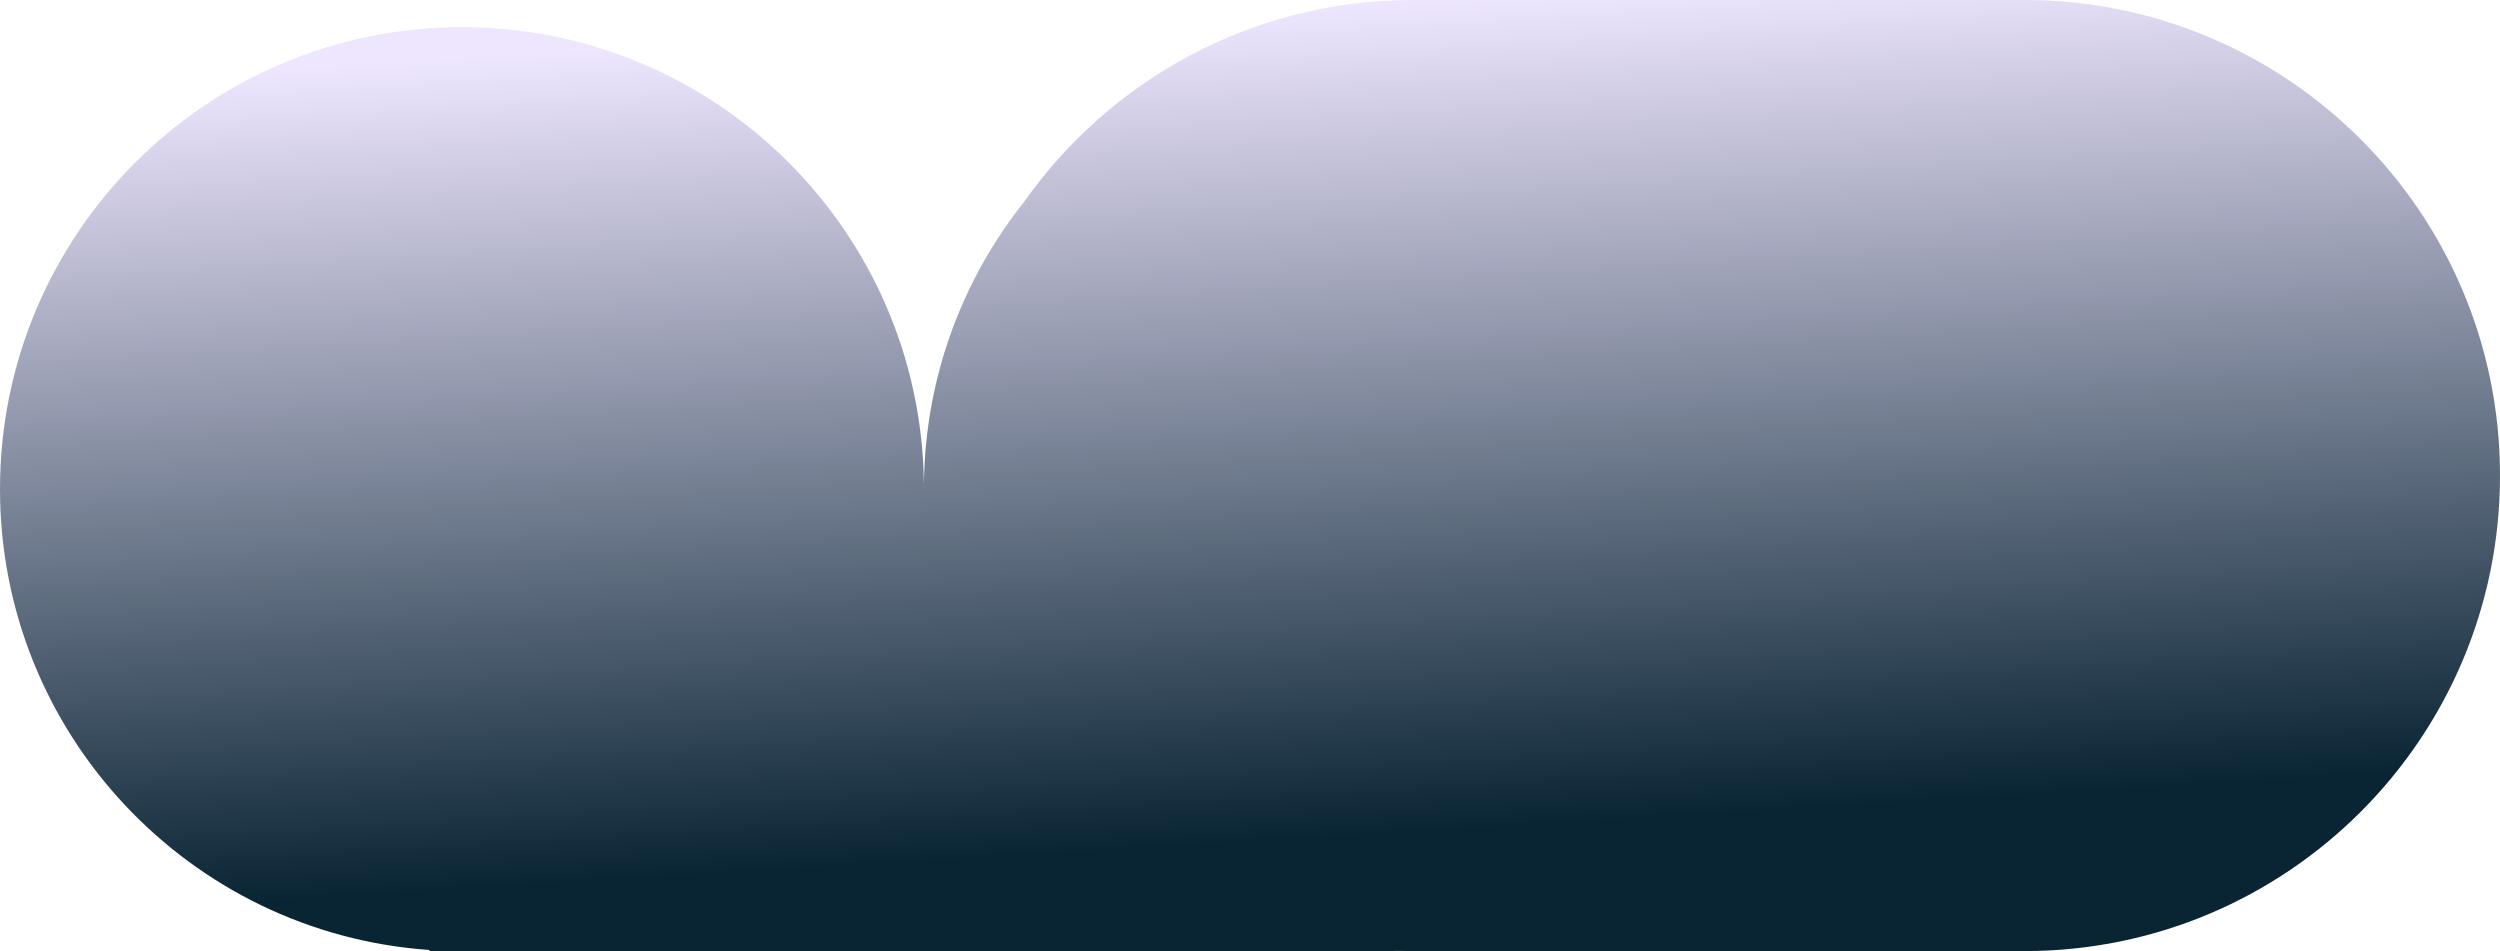 <?xml version="1.0" encoding="UTF-8"?> <svg xmlns="http://www.w3.org/2000/svg" width="184" height="70" viewBox="0 0 184 70" fill="none"> <path fill-rule="evenodd" clip-rule="evenodd" d="M103.002 69.986C102.669 69.996 102.335 70.001 102 70.001C101.84 70.001 101.681 69.999 101.523 69.997C101.522 69.997 101.522 69.998 101.521 69.998C101.521 69.998 101.521 69.999 101.521 69.999C101.521 70 101.52 70.001 101.519 70.001H31.648C31.624 70.001 31.605 69.982 31.605 69.958C31.605 69.935 31.587 69.916 31.564 69.915C13.924 68.666 0 53.959 0 36C0 17.222 15.222 2 34 2C52.617 2 67.74 16.963 67.997 35.519C67.997 35.52 67.998 35.521 67.998 35.521C67.999 35.522 67.999 35.522 68 35.522C68.001 35.522 68.001 35.522 68.002 35.521C68.002 35.521 68.003 35.52 68.003 35.519C68.111 27.702 70.858 20.522 75.393 14.83C81.73 5.859 92.181 0 104 0H149C168.33 0 184 15.67 184 35C184 54.33 168.33 70 149 70H104C103.666 70 103.334 69.995 103.002 69.986Z" fill="url(#paint0_linear_594_36)"></path> <defs> <linearGradient id="paint0_linear_594_36" x1="46.76" y1="3.5" x2="50.423" y2="64.553" gradientUnits="userSpaceOnUse"> <stop stop-color="#EEE6FF"></stop> <stop offset="1" stop-color="#092433"></stop> </linearGradient> </defs> </svg> 